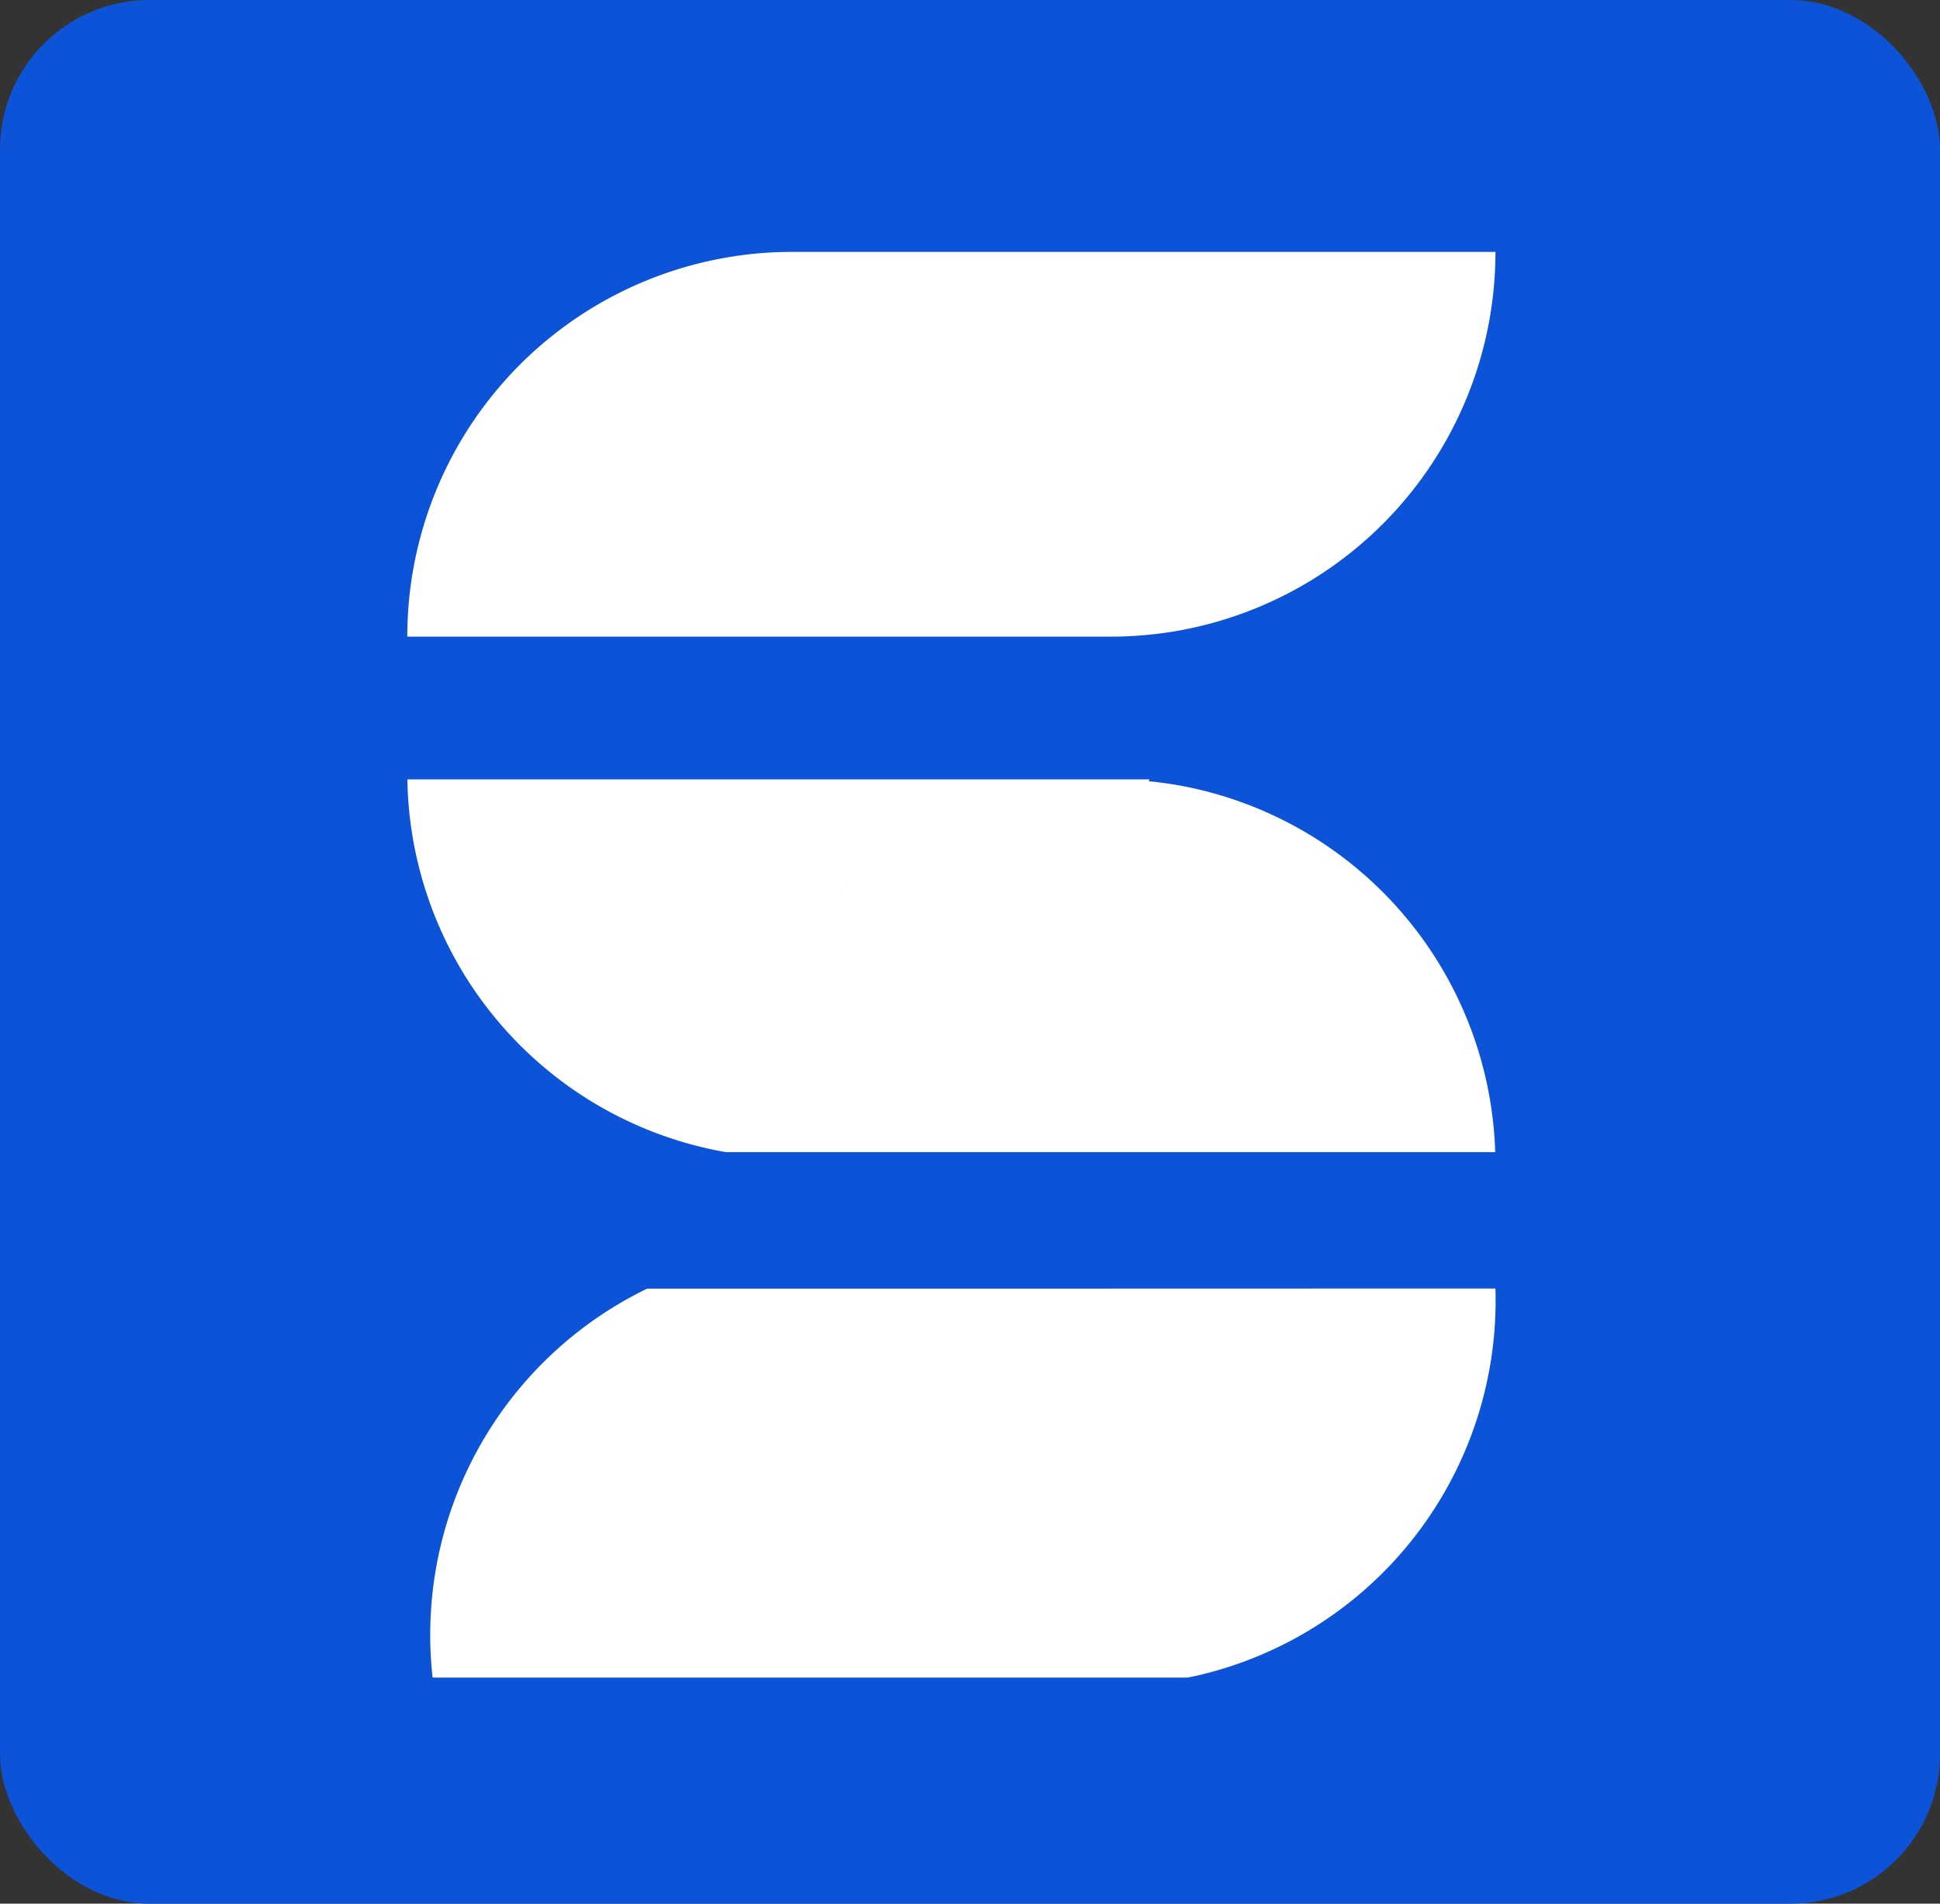 <svg xmlns="http://www.w3.org/2000/svg" viewBox="0 0 600 588.85"><rect x="0" y="0" width="600" height="588.85" fill="#333333" stroke="none"/><defs><style>.cls-1{fill:#0d53d7;}.cls-2{fill:#fff;}</style></defs><g id="Layer_1" data-name="Layer 1"><rect class="cls-1" width="600" height="588.85" rx="46.24"/></g><g id="Layer_4" data-name="Layer 4"><path class="cls-2" d="M666.71,483.75c2.67-.26,5.33-.62,7.95-1.09a119,119,0,0,0,98.56-117.25H555.68a117.72,117.72,0,0,0-20.44,1.77,119,119,0,0,0-98.56,117.24H654.22A114.77,114.77,0,0,0,666.71,483.75Z" transform="translate(-310.71 -287.49)"/><path class="cls-2" d="M614.69,686.1H510.87a119,119,0,0,0-67.1,107.1,115,115,0,0,0,.74,13.21H678c1.07-.21,2.12-.42,3.16-.66a119.05,119.05,0,0,0,92.11-116c0-1.24,0-2.47-.07-3.69Z" transform="translate(-310.71 -287.49)"/><path class="cls-2" d="M535.22,643.88H773.15A119.07,119.07,0,0,0,674.62,530.3c-2.86-.47-5.74-.88-8.64-1.14.08-.19.15-.4.23-.59H436.7A119,119,0,0,0,535.22,643.88Zm62.93-101.31c-2.56,1.38-5.08,2.84-7.53,4.4C593.07,545.41,595.59,544,598.15,542.57ZM551.7,587.13a118.64,118.64,0,0,1,9.9-14.28q2.73-3.37,5.69-6.55t6.14-6.11q3.2-2.94,6.58-5.66-3.39,2.72-6.58,5.66t-6.14,6.11q-3,3.16-5.69,6.55a118.64,118.64,0,0,0-9.9,14.28c-1.48,2.5-2.87,5.07-4.17,7.68C548.83,592.2,550.22,589.63,551.7,587.13Z" transform="translate(-310.71 -287.49)"/></g></svg>
